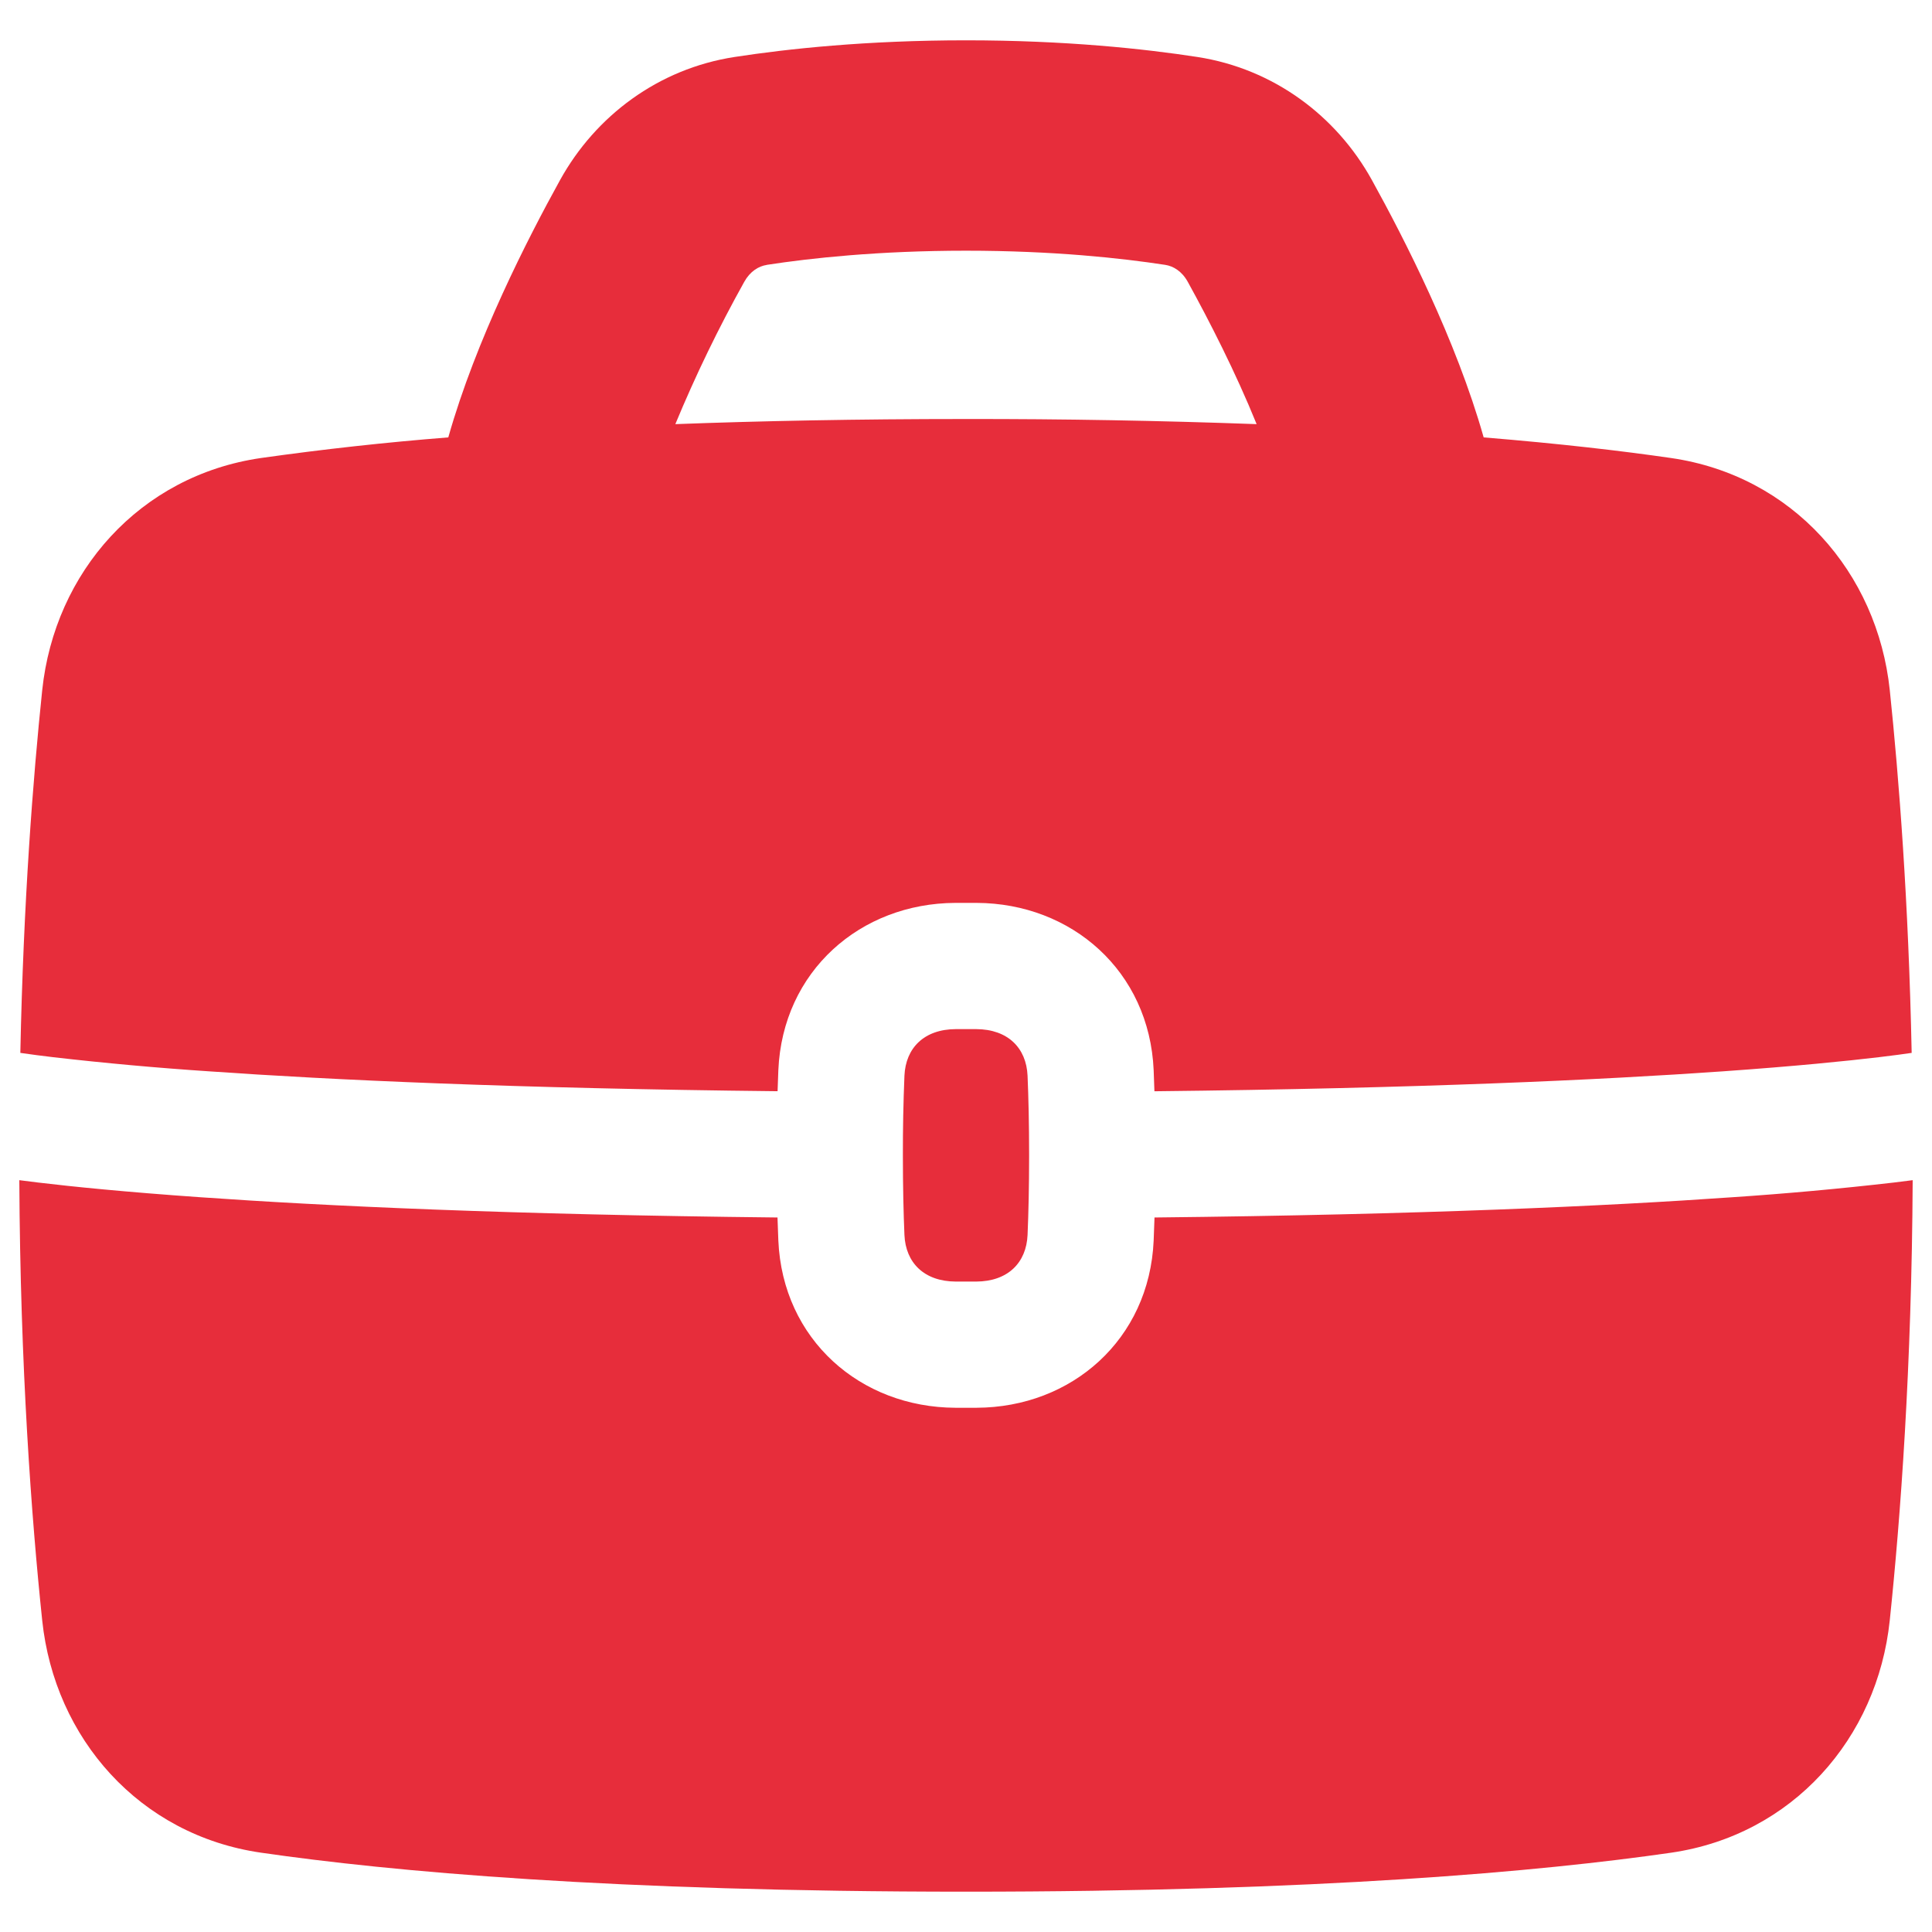 <?xml version="1.0" encoding="UTF-8"?> <svg xmlns="http://www.w3.org/2000/svg" width="801" height="801" viewBox="0 0 801 801" fill="none"> <path fill-rule="evenodd" clip-rule="evenodd" d="M185.859 181.342C197.303 140.869 218.743 99.002 232.21 74.632C246.917 48.045 272.944 28.491 304.554 23.623C326.534 20.239 359.26 16.714 400.5 16.714C441.74 16.714 474.466 20.239 496.428 23.623C528.039 28.507 554.067 48.045 568.772 74.632C582.24 99.002 603.679 140.869 615.123 181.342C646.978 183.958 672.586 186.959 692.787 189.889C743.149 197.165 778.353 237.27 783.5 286.167C787.303 322.591 791.28 373.705 792.571 436.523C789.622 436.959 785.175 437.57 779.016 438.302C765.811 439.873 744.825 442.019 714.175 444.181C664.037 447.706 588.188 451.247 478.618 452.433C478.531 449.52 478.427 446.606 478.304 443.694C476.507 402.576 444.268 374.508 404.914 374.332C401.97 374.322 399.028 374.322 396.086 374.332C356.73 374.508 324.493 402.576 322.696 443.694C322.574 446.449 322.469 449.363 322.382 452.415C212.811 451.264 136.944 447.706 86.825 444.181C65.168 442.741 43.548 440.78 21.983 438.302C17.457 437.772 12.938 437.178 8.429 436.523C9.719 373.722 13.697 322.61 17.5 286.149C22.647 237.27 57.849 197.181 108.212 189.889C134.001 186.248 159.896 183.397 185.859 181.342ZM317.847 109.817C335.954 107.027 364.215 103.938 400.5 103.938C436.785 103.938 465.046 107.044 483.137 109.817C486.486 110.341 490.027 112.469 492.435 116.831C501.331 132.949 512.27 154.336 520.99 175.846C480.844 174.381 440.675 173.67 400.5 173.719C355.3 173.719 315.282 174.521 279.991 175.846C288.368 155.644 297.91 135.947 308.565 116.848C310.992 112.487 314.514 110.358 317.882 109.836L317.847 109.817ZM785.227 490.271L792.99 489.294C792.606 566.923 787.93 629.376 783.483 671.836C778.353 720.733 743.149 760.84 692.787 768.131C639.004 775.894 547.053 784.286 400.5 784.286C253.929 784.286 161.996 775.912 108.213 768.114C57.849 760.84 22.647 720.733 17.5 671.836C13.051 629.376 8.394 566.941 8.01 489.294C10.278 489.591 12.859 489.922 15.773 490.271C29.902 491.963 51.778 494.179 83.144 496.377C134.571 500.004 211.626 503.599 322.347 504.767C322.453 508.135 322.574 511.31 322.696 514.311C324.493 555.427 356.73 583.495 396.086 583.652C399.028 583.664 401.972 583.664 404.914 583.652C444.27 583.495 476.507 555.427 478.304 514.311C478.426 511.309 478.547 508.135 478.653 504.767C589.374 503.599 666.429 500.004 717.855 496.395C740.358 494.893 762.822 492.852 785.227 490.271ZM426.022 512.024C426.406 503.04 426.668 492.138 426.668 479.002C426.668 465.883 426.406 454.963 426.022 445.979C425.516 434.553 417.945 426.72 404.704 426.668H403.692H400.5H396.296C383.055 426.72 375.484 434.553 374.978 445.979C374.524 456.981 374.309 467.991 374.332 479.002C374.332 492.12 374.594 503.04 374.978 512.024C375.484 523.45 383.055 531.283 396.296 531.335C399.098 531.347 401.902 531.347 404.704 531.335C417.945 531.283 425.516 523.45 426.022 512.024Z" fill="#E72D3B"></path> </svg> 